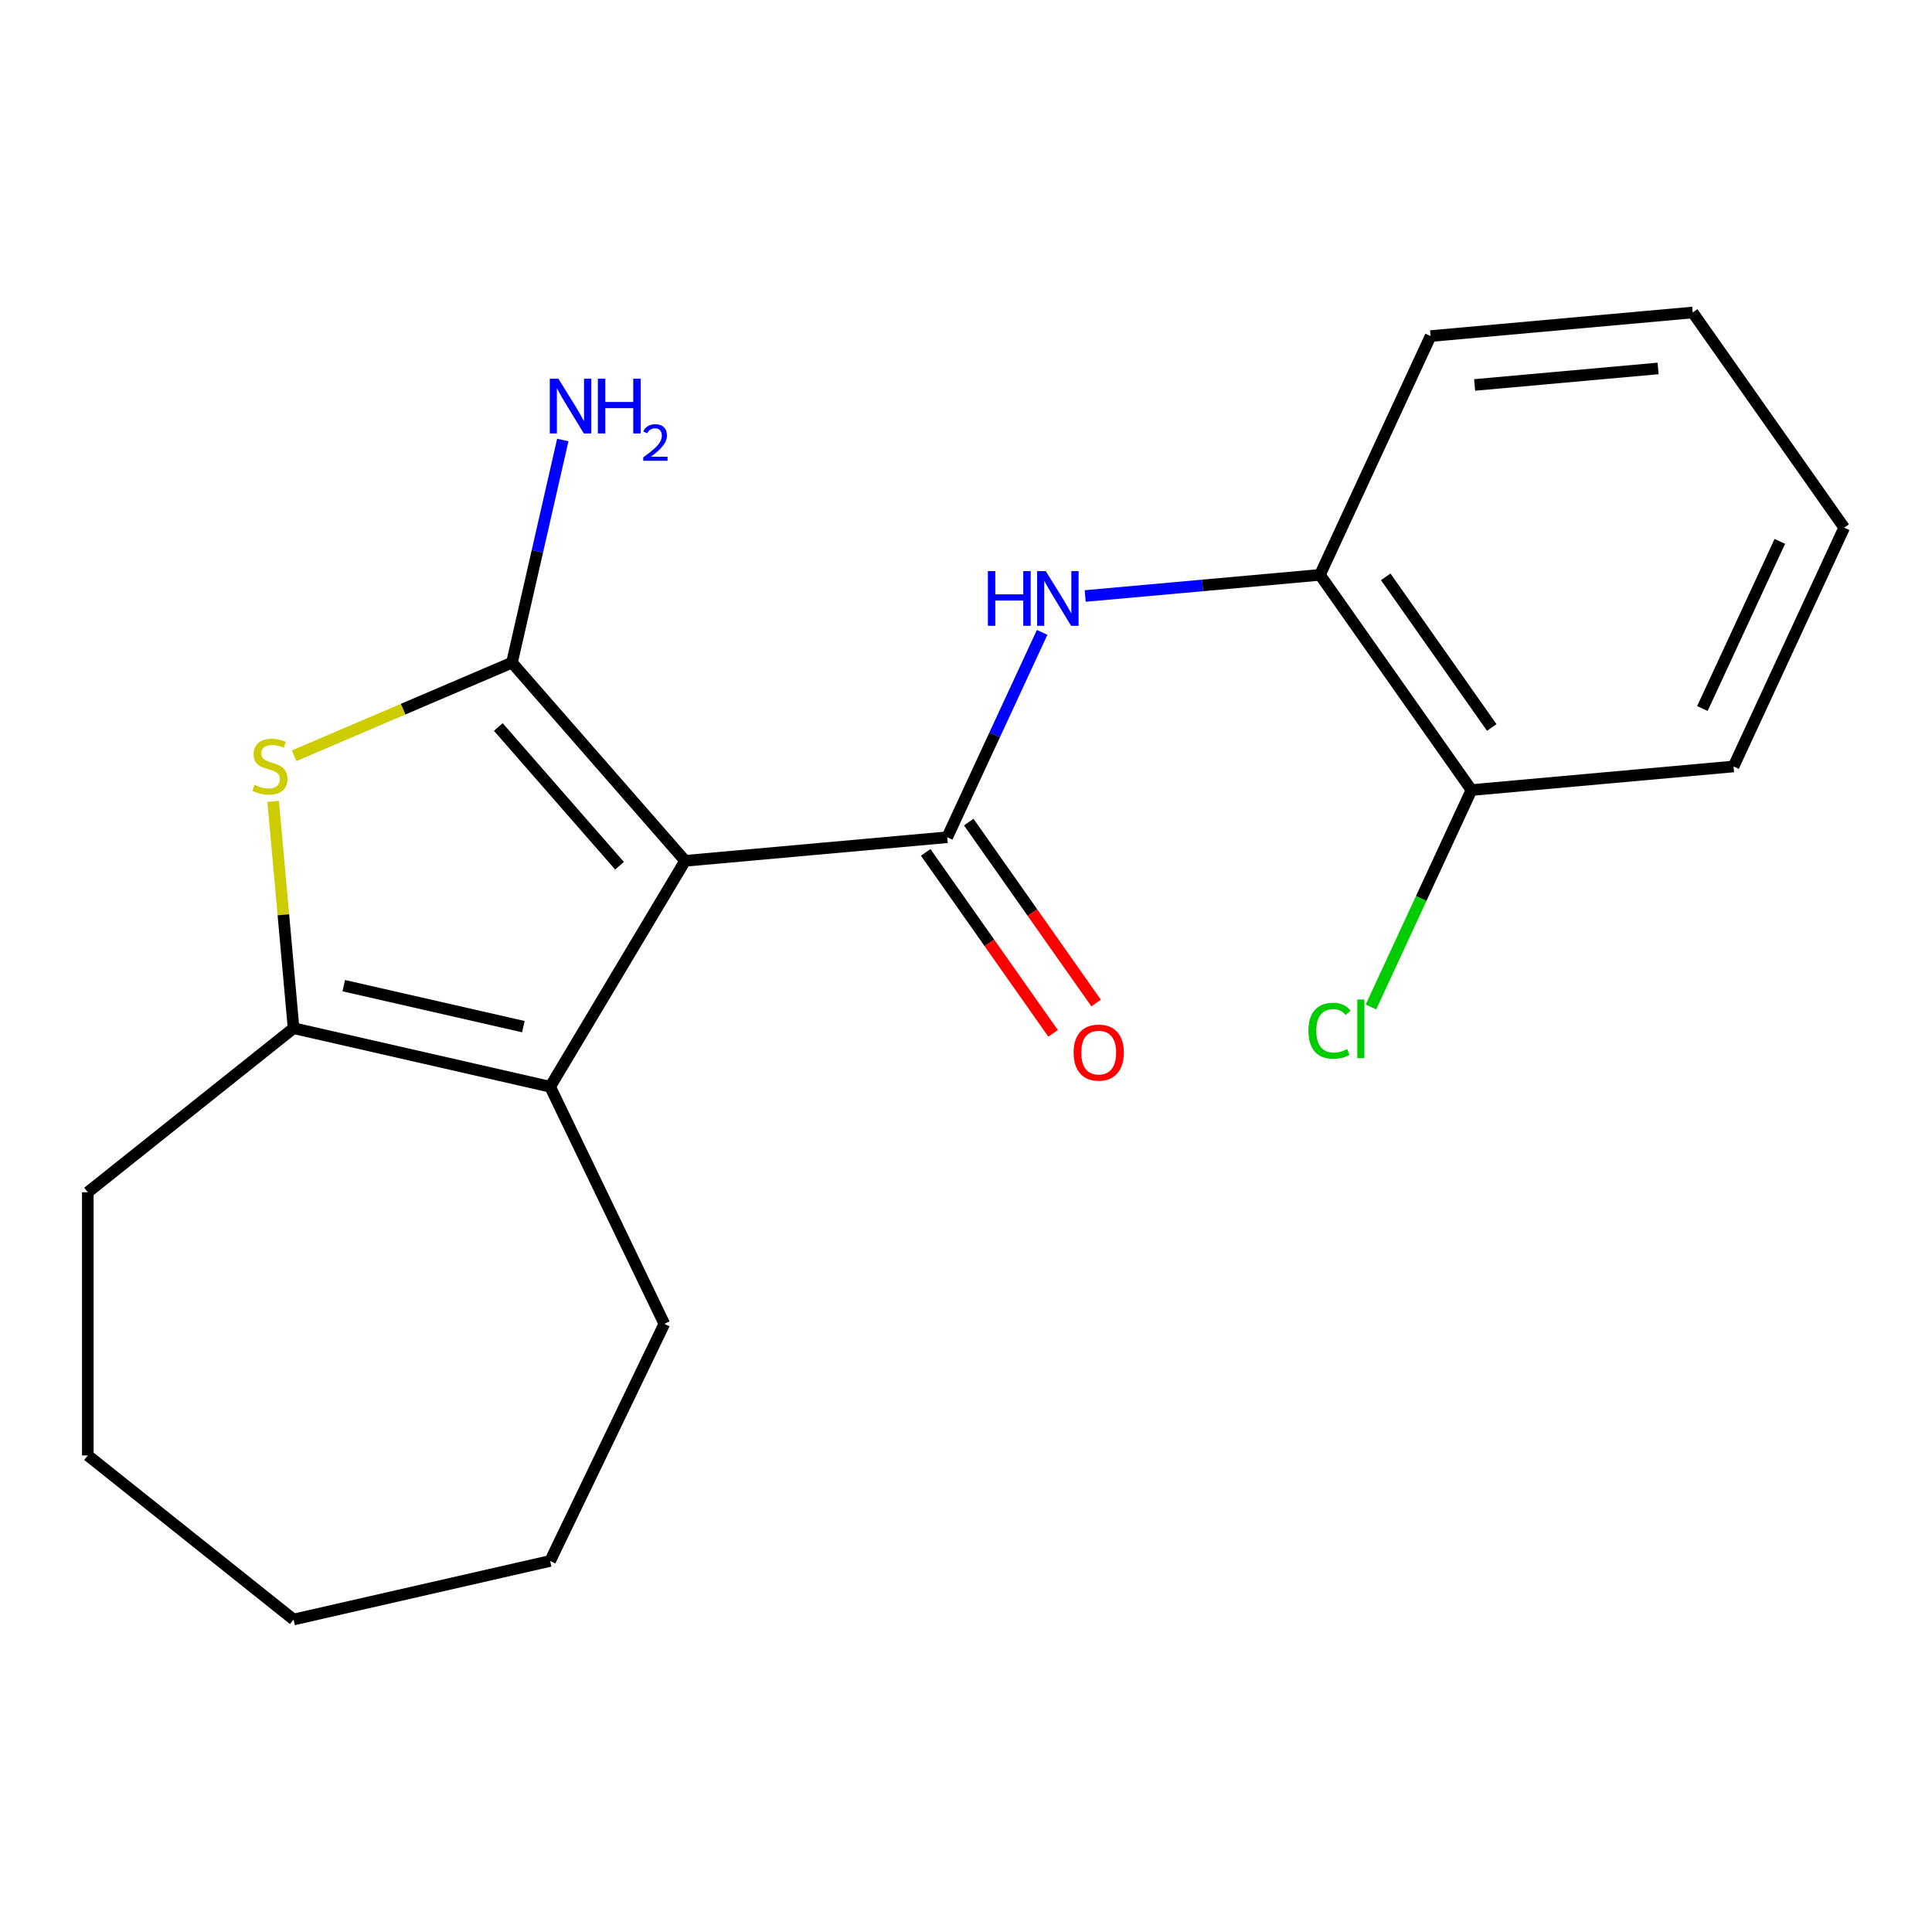 <?xml version='1.0' encoding='iso-8859-1'?>
<svg version='1.1' baseProfile='full'
              xmlns='http://www.w3.org/2000/svg'
                      xmlns:rdkit='http://www.rdkit.org/xml'
                      xmlns:xlink='http://www.w3.org/1999/xlink'
                  xml:space='preserve'
width='1000px' height='1000px' viewBox='0 0 1000 1000'>
<!-- END OF HEADER -->
<rect style='opacity:1.0;fill:#FFFFFF;stroke:none' width='1000' height='1000' x='0' y='0'> </rect>
<path class='bond-0' d='M 354.617,445.563 L 264.996,342.983' style='fill:none;fill-rule:evenodd;stroke:#000000;stroke-width:6px;stroke-linecap:butt;stroke-linejoin:miter;stroke-opacity:1' />
<path class='bond-0' d='M 320.658,448.101 L 257.923,376.295' style='fill:none;fill-rule:evenodd;stroke:#000000;stroke-width:6px;stroke-linecap:butt;stroke-linejoin:miter;stroke-opacity:1' />
<path class='bond-1' d='M 354.617,445.563 L 490.285,433.353' style='fill:none;fill-rule:evenodd;stroke:#000000;stroke-width:6px;stroke-linecap:butt;stroke-linejoin:miter;stroke-opacity:1' />
<path class='bond-3' d='M 354.617,445.563 L 284.753,562.497' style='fill:none;fill-rule:evenodd;stroke:#000000;stroke-width:6px;stroke-linecap:butt;stroke-linejoin:miter;stroke-opacity:1' />
<path class='bond-2' d='M 264.996,342.983 L 208.612,367.083' style='fill:none;fill-rule:evenodd;stroke:#000000;stroke-width:6px;stroke-linecap:butt;stroke-linejoin:miter;stroke-opacity:1' />
<path class='bond-2' d='M 208.612,367.083 L 152.227,391.183' style='fill:none;fill-rule:evenodd;stroke:#CCCC00;stroke-width:6px;stroke-linecap:butt;stroke-linejoin:miter;stroke-opacity:1' />
<path class='bond-8' d='M 264.996,342.983 L 278.147,285.366' style='fill:none;fill-rule:evenodd;stroke:#000000;stroke-width:6px;stroke-linecap:butt;stroke-linejoin:miter;stroke-opacity:1' />
<path class='bond-8' d='M 278.147,285.366 L 291.298,227.748' style='fill:none;fill-rule:evenodd;stroke:#0000FF;stroke-width:6px;stroke-linecap:butt;stroke-linejoin:miter;stroke-opacity:1' />
<path class='bond-5' d='M 490.285,433.353 L 514.845,380.338' style='fill:none;fill-rule:evenodd;stroke:#000000;stroke-width:6px;stroke-linecap:butt;stroke-linejoin:miter;stroke-opacity:1' />
<path class='bond-5' d='M 514.845,380.338 L 539.406,327.322' style='fill:none;fill-rule:evenodd;stroke:#0000FF;stroke-width:6px;stroke-linecap:butt;stroke-linejoin:miter;stroke-opacity:1' />
<path class='bond-7' d='M 479.146,441.194 L 512.111,488.024' style='fill:none;fill-rule:evenodd;stroke:#000000;stroke-width:6px;stroke-linecap:butt;stroke-linejoin:miter;stroke-opacity:1' />
<path class='bond-7' d='M 512.111,488.024 L 545.077,534.855' style='fill:none;fill-rule:evenodd;stroke:#FF0000;stroke-width:6px;stroke-linecap:butt;stroke-linejoin:miter;stroke-opacity:1' />
<path class='bond-7' d='M 501.423,425.512 L 534.389,472.343' style='fill:none;fill-rule:evenodd;stroke:#000000;stroke-width:6px;stroke-linecap:butt;stroke-linejoin:miter;stroke-opacity:1' />
<path class='bond-7' d='M 534.389,472.343 L 567.354,519.173' style='fill:none;fill-rule:evenodd;stroke:#FF0000;stroke-width:6px;stroke-linecap:butt;stroke-linejoin:miter;stroke-opacity:1' />
<path class='bond-20' d='M 141.388,414.805 L 146.67,473.496' style='fill:none;fill-rule:evenodd;stroke:#CCCC00;stroke-width:6px;stroke-linecap:butt;stroke-linejoin:miter;stroke-opacity:1' />
<path class='bond-20' d='M 146.67,473.496 L 151.952,532.187' style='fill:none;fill-rule:evenodd;stroke:#000000;stroke-width:6px;stroke-linecap:butt;stroke-linejoin:miter;stroke-opacity:1' />
<path class='bond-4' d='M 284.753,562.497 L 151.952,532.187' style='fill:none;fill-rule:evenodd;stroke:#000000;stroke-width:6px;stroke-linecap:butt;stroke-linejoin:miter;stroke-opacity:1' />
<path class='bond-4' d='M 270.895,531.391 L 177.934,510.173' style='fill:none;fill-rule:evenodd;stroke:#000000;stroke-width:6px;stroke-linecap:butt;stroke-linejoin:miter;stroke-opacity:1' />
<path class='bond-11' d='M 284.753,562.497 L 343.854,685.223' style='fill:none;fill-rule:evenodd;stroke:#000000;stroke-width:6px;stroke-linecap:butt;stroke-linejoin:miter;stroke-opacity:1' />
<path class='bond-12' d='M 151.952,532.187 L 45.455,617.116' style='fill:none;fill-rule:evenodd;stroke:#000000;stroke-width:6px;stroke-linecap:butt;stroke-linejoin:miter;stroke-opacity:1' />
<path class='bond-6' d='M 561.689,308.484 L 622.45,303.015' style='fill:none;fill-rule:evenodd;stroke:#0000FF;stroke-width:6px;stroke-linecap:butt;stroke-linejoin:miter;stroke-opacity:1' />
<path class='bond-6' d='M 622.45,303.015 L 683.211,297.546' style='fill:none;fill-rule:evenodd;stroke:#000000;stroke-width:6px;stroke-linecap:butt;stroke-linejoin:miter;stroke-opacity:1' />
<path class='bond-9' d='M 683.211,297.546 L 761.619,408.933' style='fill:none;fill-rule:evenodd;stroke:#000000;stroke-width:6px;stroke-linecap:butt;stroke-linejoin:miter;stroke-opacity:1' />
<path class='bond-9' d='M 717.249,298.573 L 772.135,376.543' style='fill:none;fill-rule:evenodd;stroke:#000000;stroke-width:6px;stroke-linecap:butt;stroke-linejoin:miter;stroke-opacity:1' />
<path class='bond-13' d='M 683.211,297.546 L 740.47,173.95' style='fill:none;fill-rule:evenodd;stroke:#000000;stroke-width:6px;stroke-linecap:butt;stroke-linejoin:miter;stroke-opacity:1' />
<path class='bond-10' d='M 761.619,408.933 L 735.612,465.07' style='fill:none;fill-rule:evenodd;stroke:#000000;stroke-width:6px;stroke-linecap:butt;stroke-linejoin:miter;stroke-opacity:1' />
<path class='bond-10' d='M 735.612,465.07 L 709.605,521.207' style='fill:none;fill-rule:evenodd;stroke:#00CC00;stroke-width:6px;stroke-linecap:butt;stroke-linejoin:miter;stroke-opacity:1' />
<path class='bond-14' d='M 761.619,408.933 L 897.286,396.722' style='fill:none;fill-rule:evenodd;stroke:#000000;stroke-width:6px;stroke-linecap:butt;stroke-linejoin:miter;stroke-opacity:1' />
<path class='bond-15' d='M 343.854,685.223 L 284.753,807.949' style='fill:none;fill-rule:evenodd;stroke:#000000;stroke-width:6px;stroke-linecap:butt;stroke-linejoin:miter;stroke-opacity:1' />
<path class='bond-16' d='M 45.455,617.116 L 45.455,753.331' style='fill:none;fill-rule:evenodd;stroke:#000000;stroke-width:6px;stroke-linecap:butt;stroke-linejoin:miter;stroke-opacity:1' />
<path class='bond-17' d='M 740.47,173.95 L 876.137,161.74' style='fill:none;fill-rule:evenodd;stroke:#000000;stroke-width:6px;stroke-linecap:butt;stroke-linejoin:miter;stroke-opacity:1' />
<path class='bond-17' d='M 763.262,199.252 L 858.229,190.705' style='fill:none;fill-rule:evenodd;stroke:#000000;stroke-width:6px;stroke-linecap:butt;stroke-linejoin:miter;stroke-opacity:1' />
<path class='bond-22' d='M 897.286,396.722 L 954.545,273.126' style='fill:none;fill-rule:evenodd;stroke:#000000;stroke-width:6px;stroke-linecap:butt;stroke-linejoin:miter;stroke-opacity:1' />
<path class='bond-22' d='M 881.156,366.731 L 921.237,280.213' style='fill:none;fill-rule:evenodd;stroke:#000000;stroke-width:6px;stroke-linecap:butt;stroke-linejoin:miter;stroke-opacity:1' />
<path class='bond-19' d='M 284.753,807.949 L 151.952,838.26' style='fill:none;fill-rule:evenodd;stroke:#000000;stroke-width:6px;stroke-linecap:butt;stroke-linejoin:miter;stroke-opacity:1' />
<path class='bond-21' d='M 45.455,753.331 L 151.952,838.26' style='fill:none;fill-rule:evenodd;stroke:#000000;stroke-width:6px;stroke-linecap:butt;stroke-linejoin:miter;stroke-opacity:1' />
<path class='bond-18' d='M 876.137,161.74 L 954.545,273.126' style='fill:none;fill-rule:evenodd;stroke:#000000;stroke-width:6px;stroke-linecap:butt;stroke-linejoin:miter;stroke-opacity:1' />
<path  class='atom-3' d='M 131.742 406.239
Q 132.062 406.359, 133.382 406.919
Q 134.702 407.479, 136.142 407.839
Q 137.622 408.159, 139.062 408.159
Q 141.742 408.159, 143.302 406.879
Q 144.862 405.559, 144.862 403.279
Q 144.862 401.719, 144.062 400.759
Q 143.302 399.799, 142.102 399.279
Q 140.902 398.759, 138.902 398.159
Q 136.382 397.399, 134.862 396.679
Q 133.382 395.959, 132.302 394.439
Q 131.262 392.919, 131.262 390.359
Q 131.262 386.799, 133.662 384.599
Q 136.102 382.399, 140.902 382.399
Q 144.182 382.399, 147.902 383.959
L 146.982 387.039
Q 143.582 385.639, 141.022 385.639
Q 138.262 385.639, 136.742 386.799
Q 135.222 387.919, 135.262 389.879
Q 135.262 391.399, 136.022 392.319
Q 136.822 393.239, 137.942 393.759
Q 139.102 394.279, 141.022 394.879
Q 143.582 395.679, 145.102 396.479
Q 146.622 397.279, 147.702 398.919
Q 148.822 400.519, 148.822 403.279
Q 148.822 407.199, 146.182 409.319
Q 143.582 411.399, 139.222 411.399
Q 136.702 411.399, 134.782 410.839
Q 132.902 410.319, 130.662 409.399
L 131.742 406.239
' fill='#CCCC00'/>
<path  class='atom-6' d='M 511.324 295.597
L 515.164 295.597
L 515.164 307.637
L 529.644 307.637
L 529.644 295.597
L 533.484 295.597
L 533.484 323.917
L 529.644 323.917
L 529.644 310.837
L 515.164 310.837
L 515.164 323.917
L 511.324 323.917
L 511.324 295.597
' fill='#0000FF'/>
<path  class='atom-6' d='M 541.284 295.597
L 550.564 310.597
Q 551.484 312.077, 552.964 314.757
Q 554.444 317.437, 554.524 317.597
L 554.524 295.597
L 558.284 295.597
L 558.284 323.917
L 554.404 323.917
L 544.444 307.517
Q 543.284 305.597, 542.044 303.397
Q 540.844 301.197, 540.484 300.517
L 540.484 323.917
L 536.804 323.917
L 536.804 295.597
L 541.284 295.597
' fill='#0000FF'/>
<path  class='atom-8' d='M 555.693 544.819
Q 555.693 538.019, 559.053 534.219
Q 562.413 530.419, 568.693 530.419
Q 574.973 530.419, 578.333 534.219
Q 581.693 538.019, 581.693 544.819
Q 581.693 551.699, 578.293 555.619
Q 574.893 559.499, 568.693 559.499
Q 562.453 559.499, 559.053 555.619
Q 555.693 551.739, 555.693 544.819
M 568.693 556.299
Q 573.013 556.299, 575.333 553.419
Q 577.693 550.499, 577.693 544.819
Q 577.693 539.259, 575.333 536.459
Q 573.013 533.619, 568.693 533.619
Q 564.373 533.619, 562.013 536.419
Q 559.693 539.219, 559.693 544.819
Q 559.693 550.539, 562.013 553.419
Q 564.373 556.299, 568.693 556.299
' fill='#FF0000'/>
<path  class='atom-9' d='M 289.047 196.023
L 298.327 211.023
Q 299.247 212.503, 300.727 215.183
Q 302.207 217.863, 302.287 218.023
L 302.287 196.023
L 306.047 196.023
L 306.047 224.343
L 302.167 224.343
L 292.207 207.943
Q 291.047 206.023, 289.807 203.823
Q 288.607 201.623, 288.247 200.943
L 288.247 224.343
L 284.567 224.343
L 284.567 196.023
L 289.047 196.023
' fill='#0000FF'/>
<path  class='atom-9' d='M 309.447 196.023
L 313.287 196.023
L 313.287 208.063
L 327.767 208.063
L 327.767 196.023
L 331.607 196.023
L 331.607 224.343
L 327.767 224.343
L 327.767 211.263
L 313.287 211.263
L 313.287 224.343
L 309.447 224.343
L 309.447 196.023
' fill='#0000FF'/>
<path  class='atom-9' d='M 332.98 223.349
Q 333.666 221.581, 335.303 220.604
Q 336.94 219.601, 339.21 219.601
Q 342.035 219.601, 343.619 221.132
Q 345.203 222.663, 345.203 225.382
Q 345.203 228.154, 343.144 230.741
Q 341.111 233.329, 336.887 236.391
L 345.52 236.391
L 345.52 238.503
L 332.927 238.503
L 332.927 236.734
Q 336.412 234.253, 338.471 232.405
Q 340.556 230.557, 341.56 228.893
Q 342.563 227.23, 342.563 225.514
Q 342.563 223.719, 341.665 222.716
Q 340.768 221.713, 339.21 221.713
Q 337.705 221.713, 336.702 222.32
Q 335.699 222.927, 334.986 224.273
L 332.98 223.349
' fill='#0000FF'/>
<path  class='atom-11' d='M 677.24 533.509
Q 677.24 526.469, 680.52 522.789
Q 683.84 519.069, 690.12 519.069
Q 695.96 519.069, 699.08 523.189
L 696.44 525.349
Q 694.16 522.349, 690.12 522.349
Q 685.84 522.349, 683.56 525.229
Q 681.32 528.069, 681.32 533.509
Q 681.32 539.109, 683.64 541.989
Q 686 544.869, 690.56 544.869
Q 693.68 544.869, 697.32 542.989
L 698.44 545.989
Q 696.96 546.949, 694.72 547.509
Q 692.48 548.069, 690 548.069
Q 683.84 548.069, 680.52 544.309
Q 677.24 540.549, 677.24 533.509
' fill='#00CC00'/>
<path  class='atom-11' d='M 702.52 517.349
L 706.2 517.349
L 706.2 547.709
L 702.52 547.709
L 702.52 517.349
' fill='#00CC00'/>
</svg>
